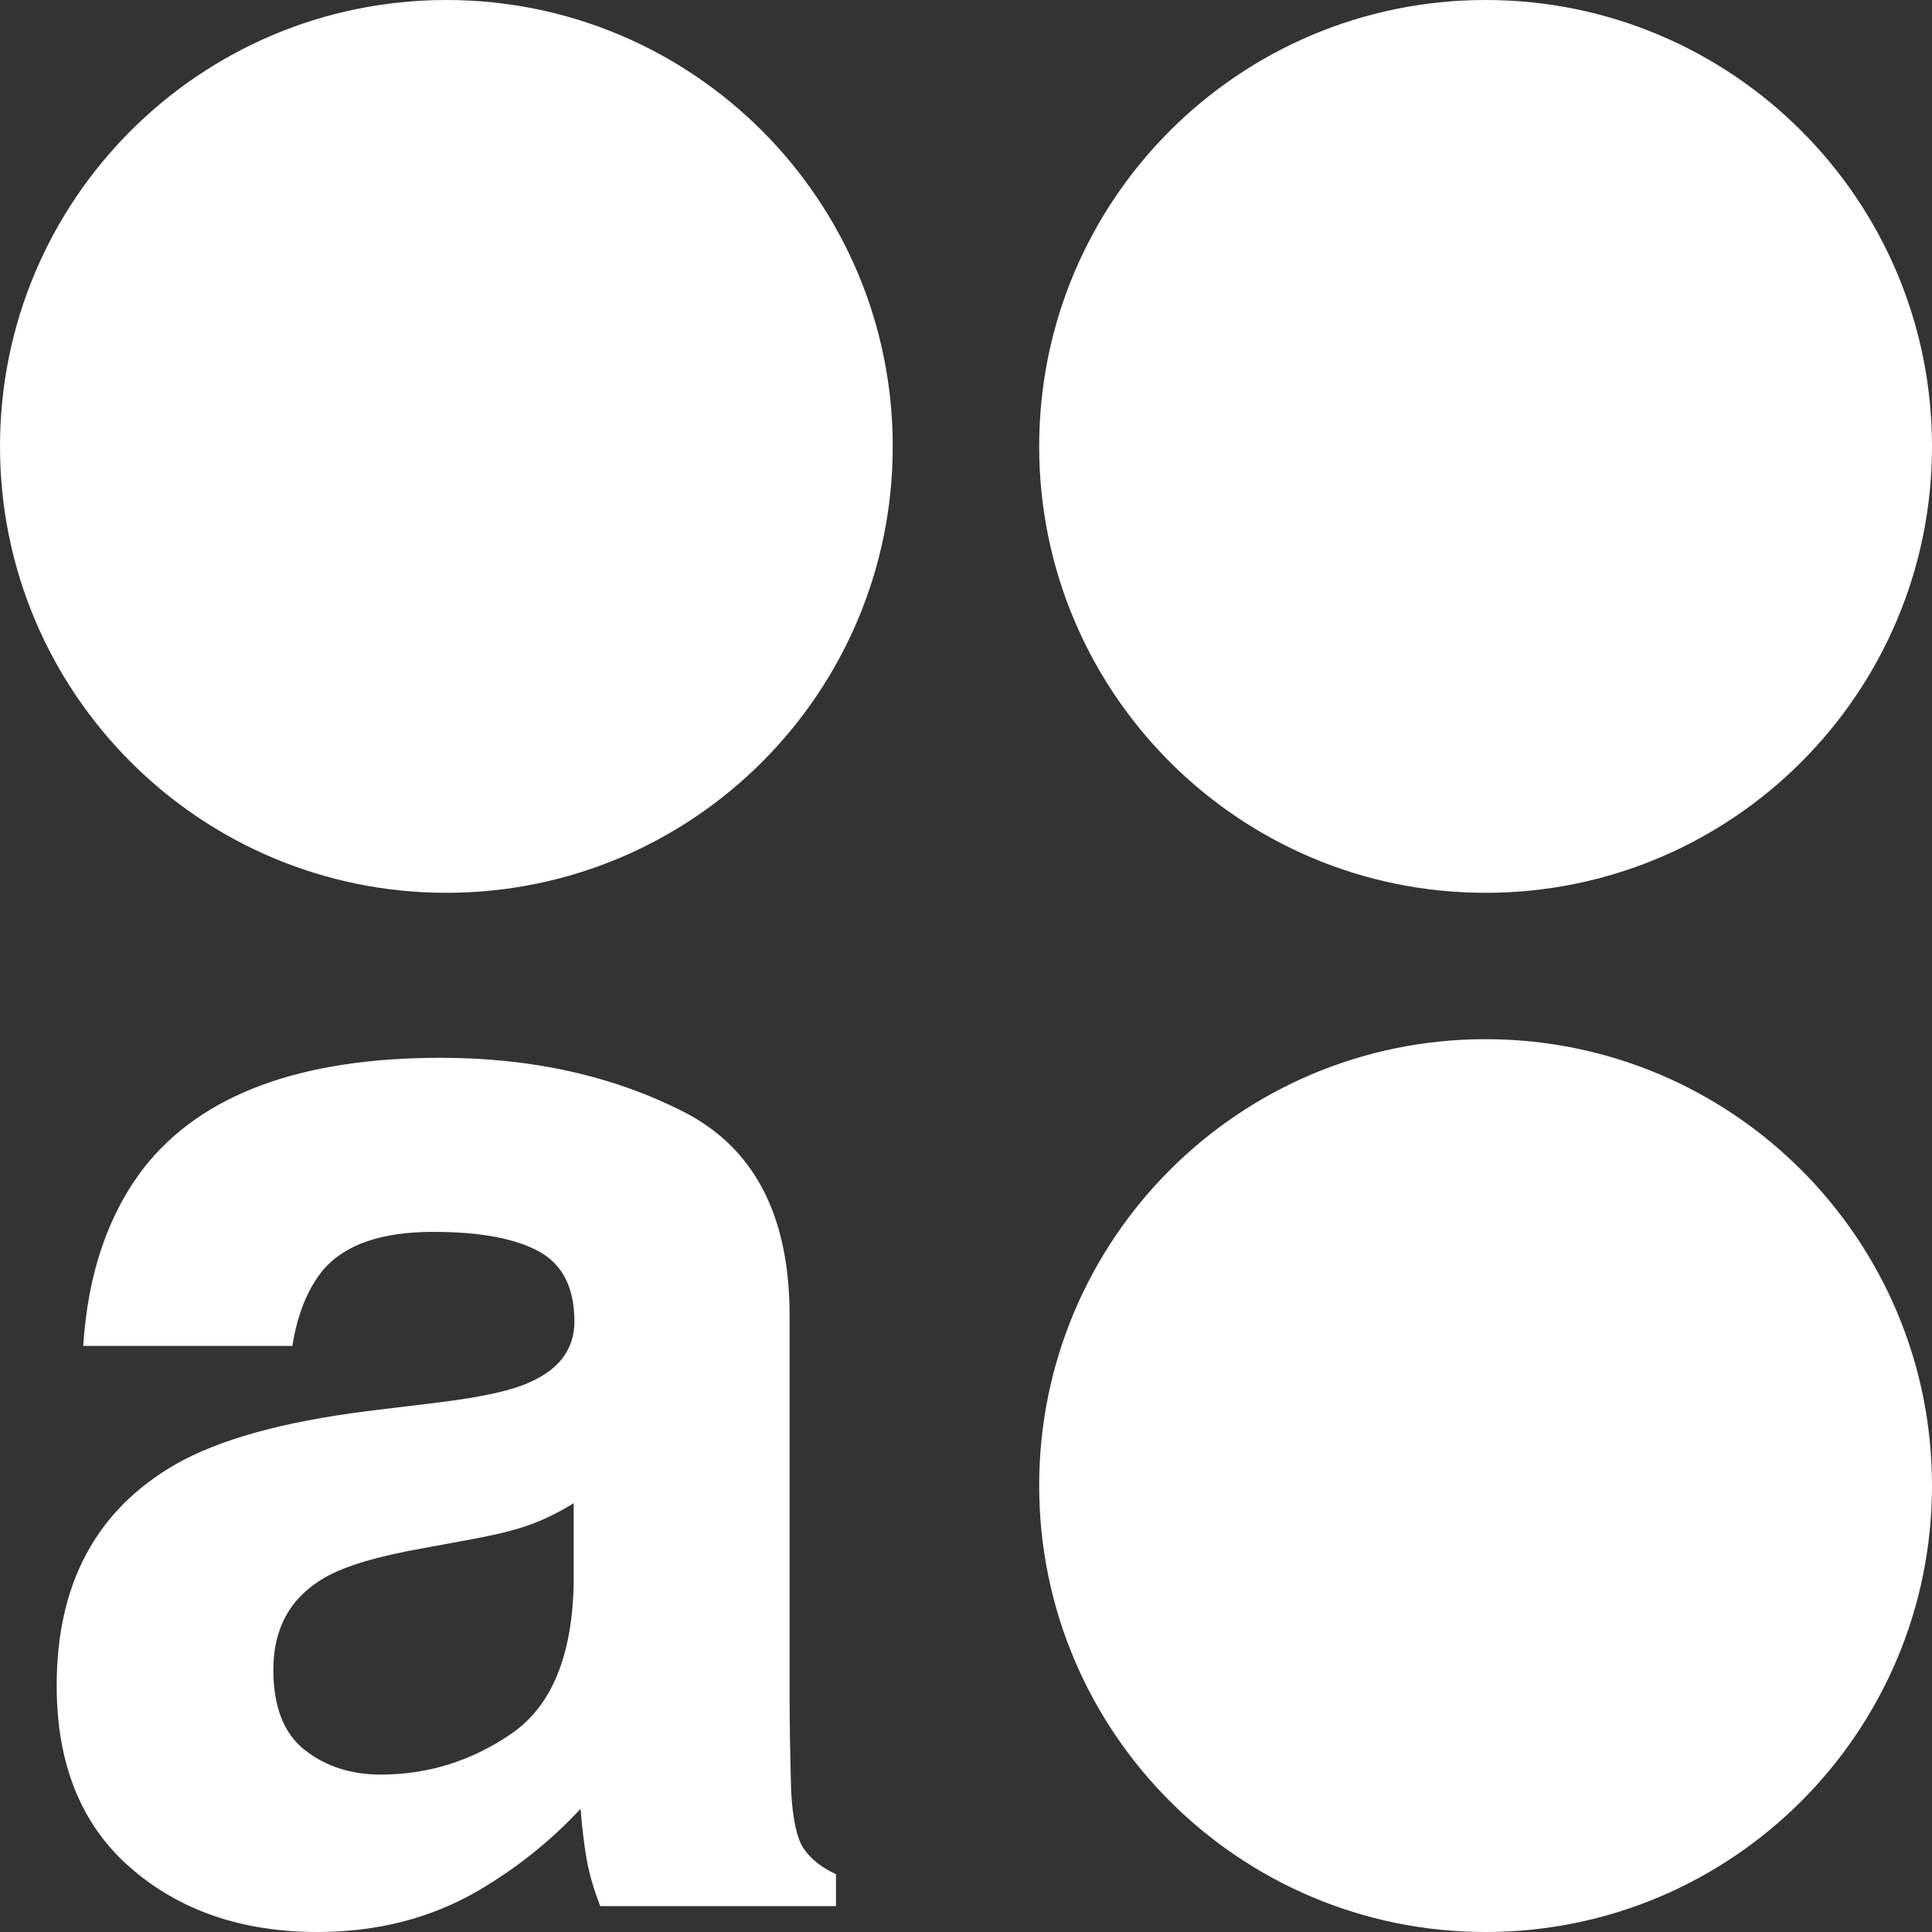 <svg xmlns="http://www.w3.org/2000/svg" xmlns:xlink="http://www.w3.org/1999/xlink" id="Layer_1" x="0px" y="0px" viewBox="0 0 248.16 248.16" xml:space="preserve"><rect x="0" y="0" width="248.16" height="248.16" fill="#333333" stroke="none"/><path fill-rule="evenodd" fill="#FFFFFF" d="M57.34,0C89,0,114.67,25.67,114.67,57.34c0,31.67-25.67,57.34-57.34,57.34 C25.67,114.67,0,89,0,57.34C0,25.67,25.67,0,57.34,0z"></path><path fill-rule="evenodd" fill="#FFFFFF" d="M190.82,0c31.67,0,57.34,25.67,57.34,57.34c0,31.67-25.67,57.34-57.34,57.34 S133.48,89,133.48,57.34C133.48,25.67,159.15,0,190.82,0z"></path><path fill-rule="evenodd" fill="#FFFFFF" d="M190.82,133.48c31.67,0,57.34,25.67,57.34,57.34s-25.67,57.34-57.34,57.34 s-57.34-25.67-57.34-57.34S159.15,133.48,190.82,133.48z"></path><path fill="#FFFFFF" d="M73.69,203.43c-0.2,9.31-2.86,15.72-7.98,19.24s-10.73,5.27-16.81,5.27c-3.83,0-7.09-1.06-9.77-3.17 c-2.68-2.11-4.02-5.55-4.02-10.3c0-5.34,2.19-9.28,6.58-11.82c2.59-1.5,6.85-2.77,12.79-3.81l6.34-1.17 c3.17-0.59,5.66-1.22,7.47-1.9c1.81-0.68,3.61-1.58,5.4-2.69V203.43z M47.13,181.26c-10.82,1.37-19.02,3.65-24.6,6.84 c-10.17,5.86-15.25,15.33-15.25,28.42c0,10.09,3.16,17.89,9.48,23.39c6.32,5.5,14.32,8.25,24.02,8.25c7.6,0,14.41-1.73,20.43-5.18 c5.04-2.93,9.5-6.48,13.36-10.64c0.2,2.41,0.45,4.56,0.78,6.45c0.33,1.89,0.91,3.91,1.76,6.05h30.27v-4.1 c-1.82-0.85-3.19-1.92-4.1-3.22c-0.91-1.3-1.46-3.78-1.66-7.42c-0.13-4.82-0.2-8.92-0.2-12.3v-48.83c0-12.82-4.54-21.55-13.63-26.17 c-9.09-4.62-19.49-6.93-31.19-6.93c-17.98,0-30.67,4.69-38.06,14.06c-4.64,5.99-7.26,13.64-7.85,22.95h26.86 c0.66-4.1,1.98-7.36,3.96-9.77c2.77-3.25,7.49-4.88,14.16-4.88c5.94,0,10.44,0.83,13.51,2.49c3.07,1.66,4.6,4.67,4.6,9.03 c0,3.58-2,6.22-6,7.91c-2.23,0.98-5.94,1.79-11.12,2.44L47.13,181.26z"></path></svg>